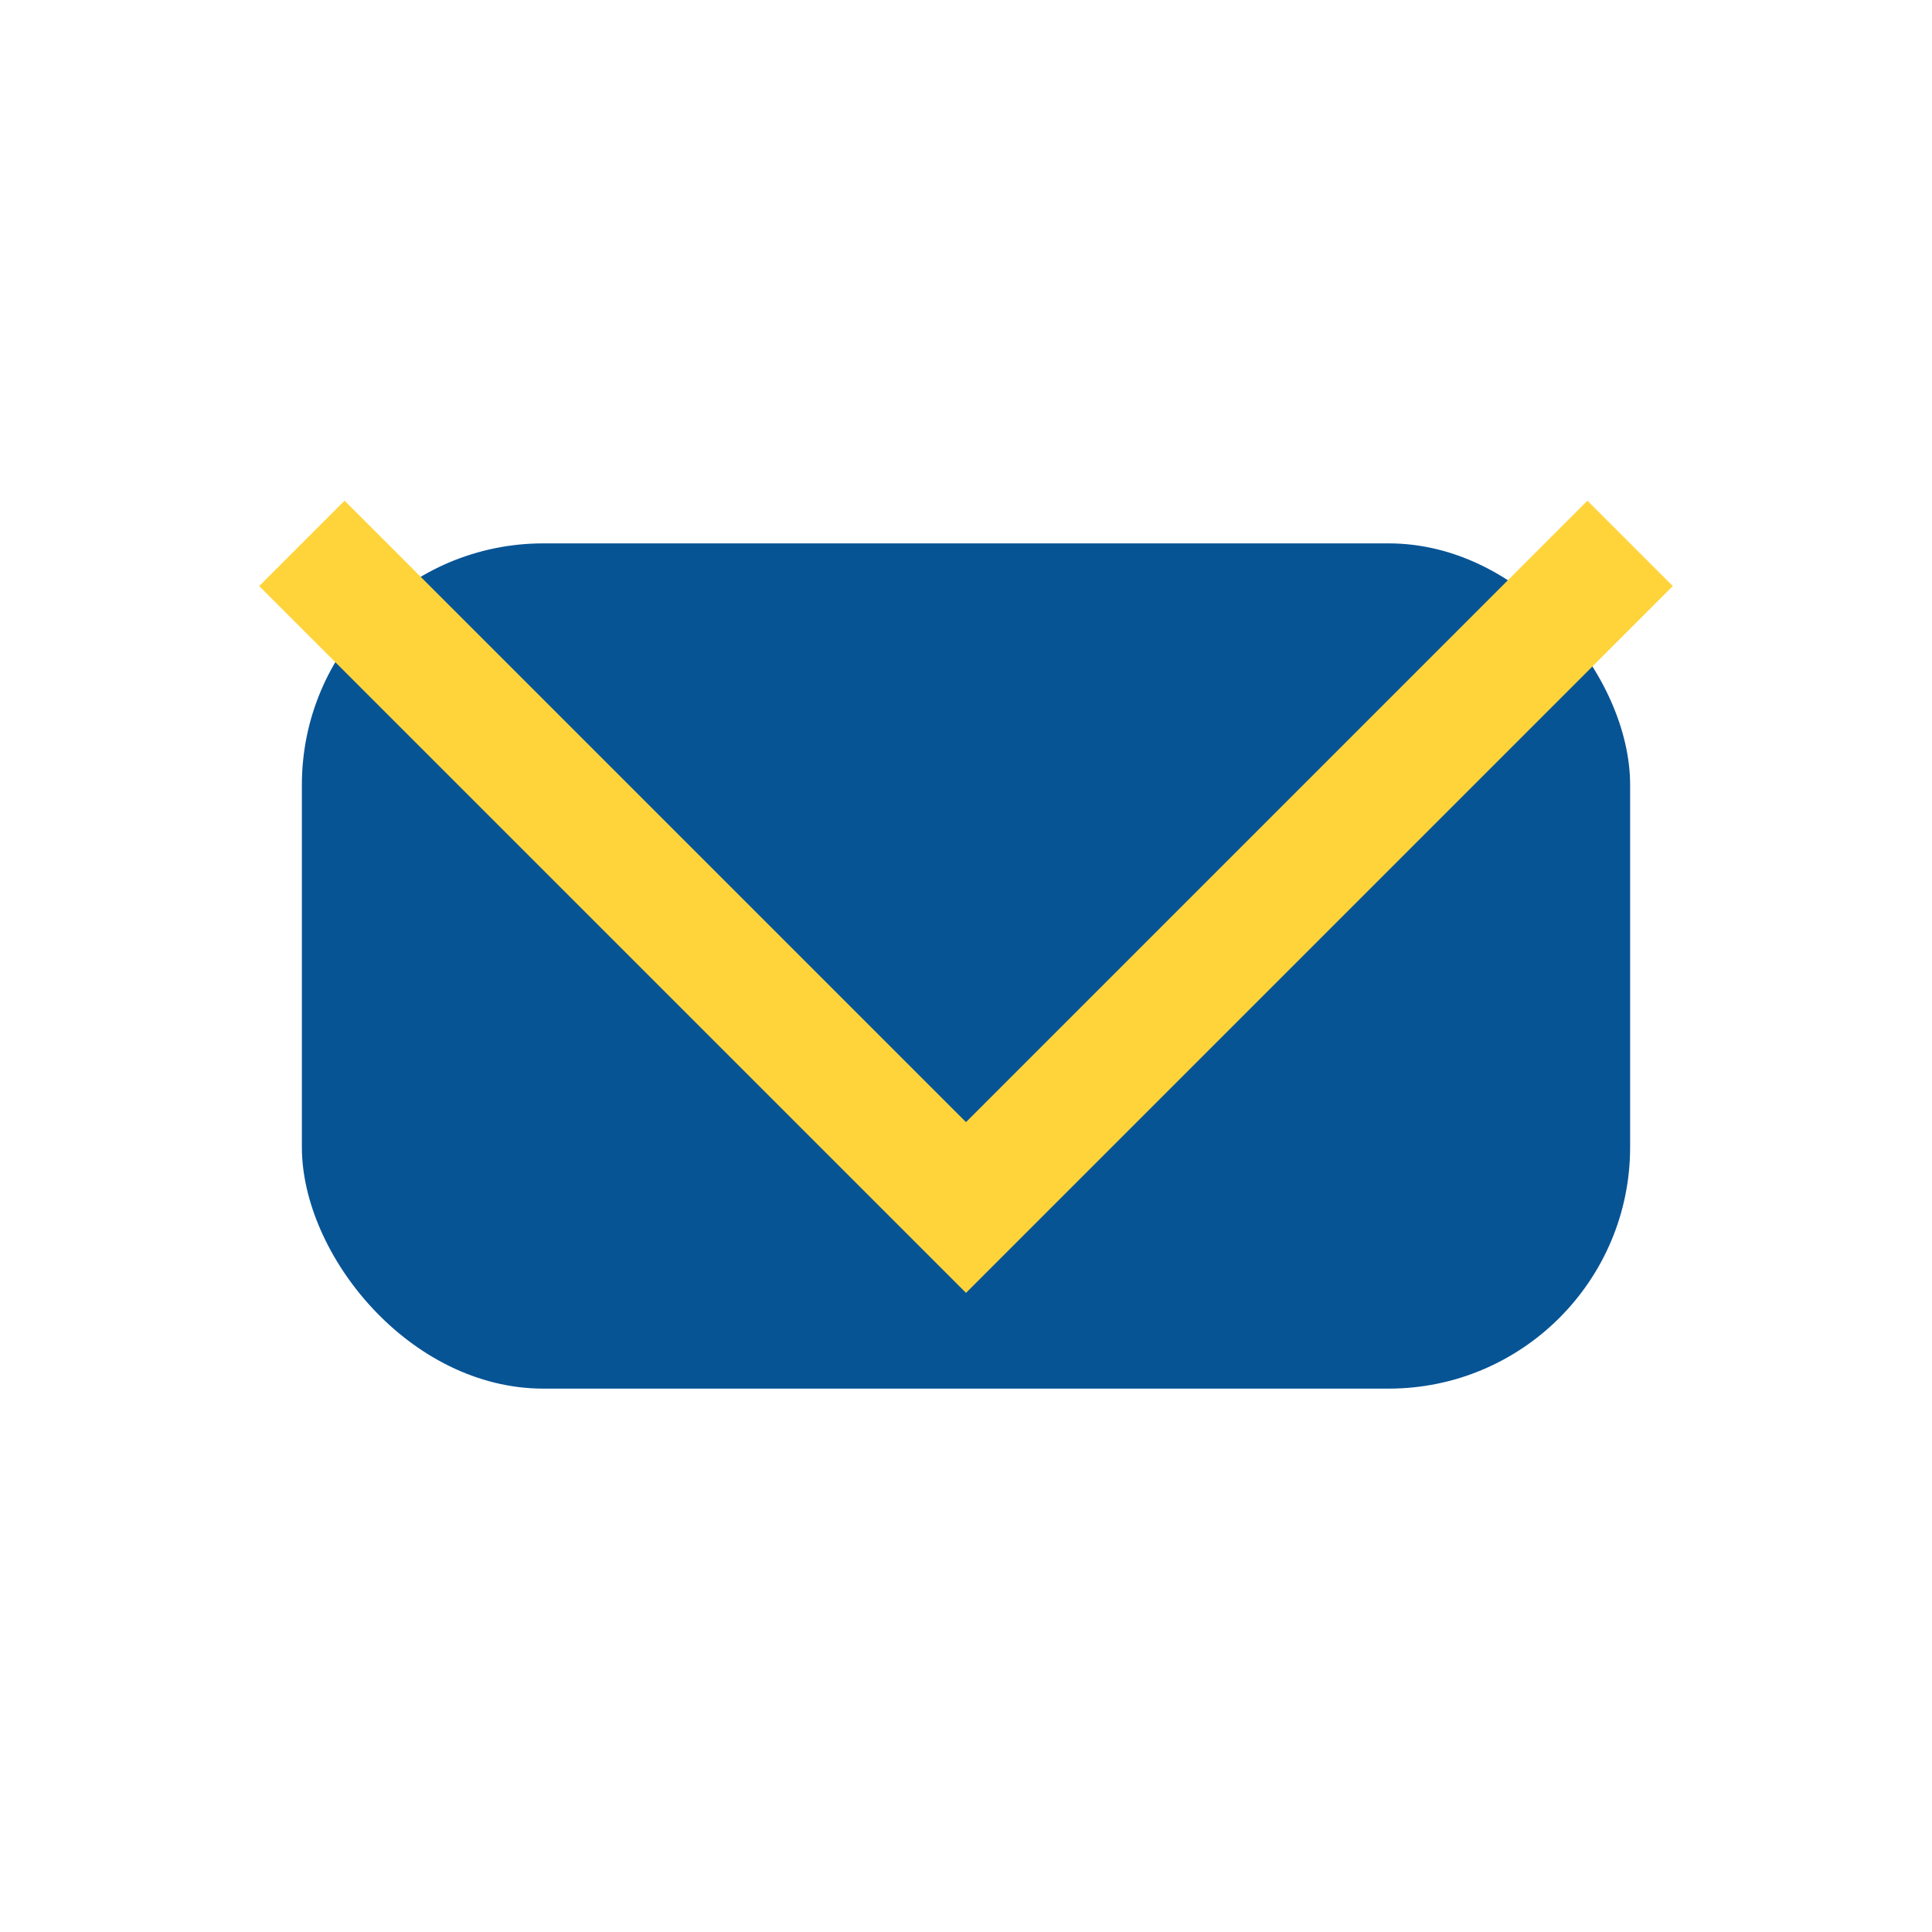 <?xml version="1.0" encoding="UTF-8"?>
<svg xmlns="http://www.w3.org/2000/svg" width="32" height="32" viewBox="0 0 32 32"><rect x="5" y="9" width="22" height="14" rx="4" fill="#075495"/><polyline points="5,9 16,20 27,9" fill="none" stroke="#FFD43B" stroke-width="2"/></svg>